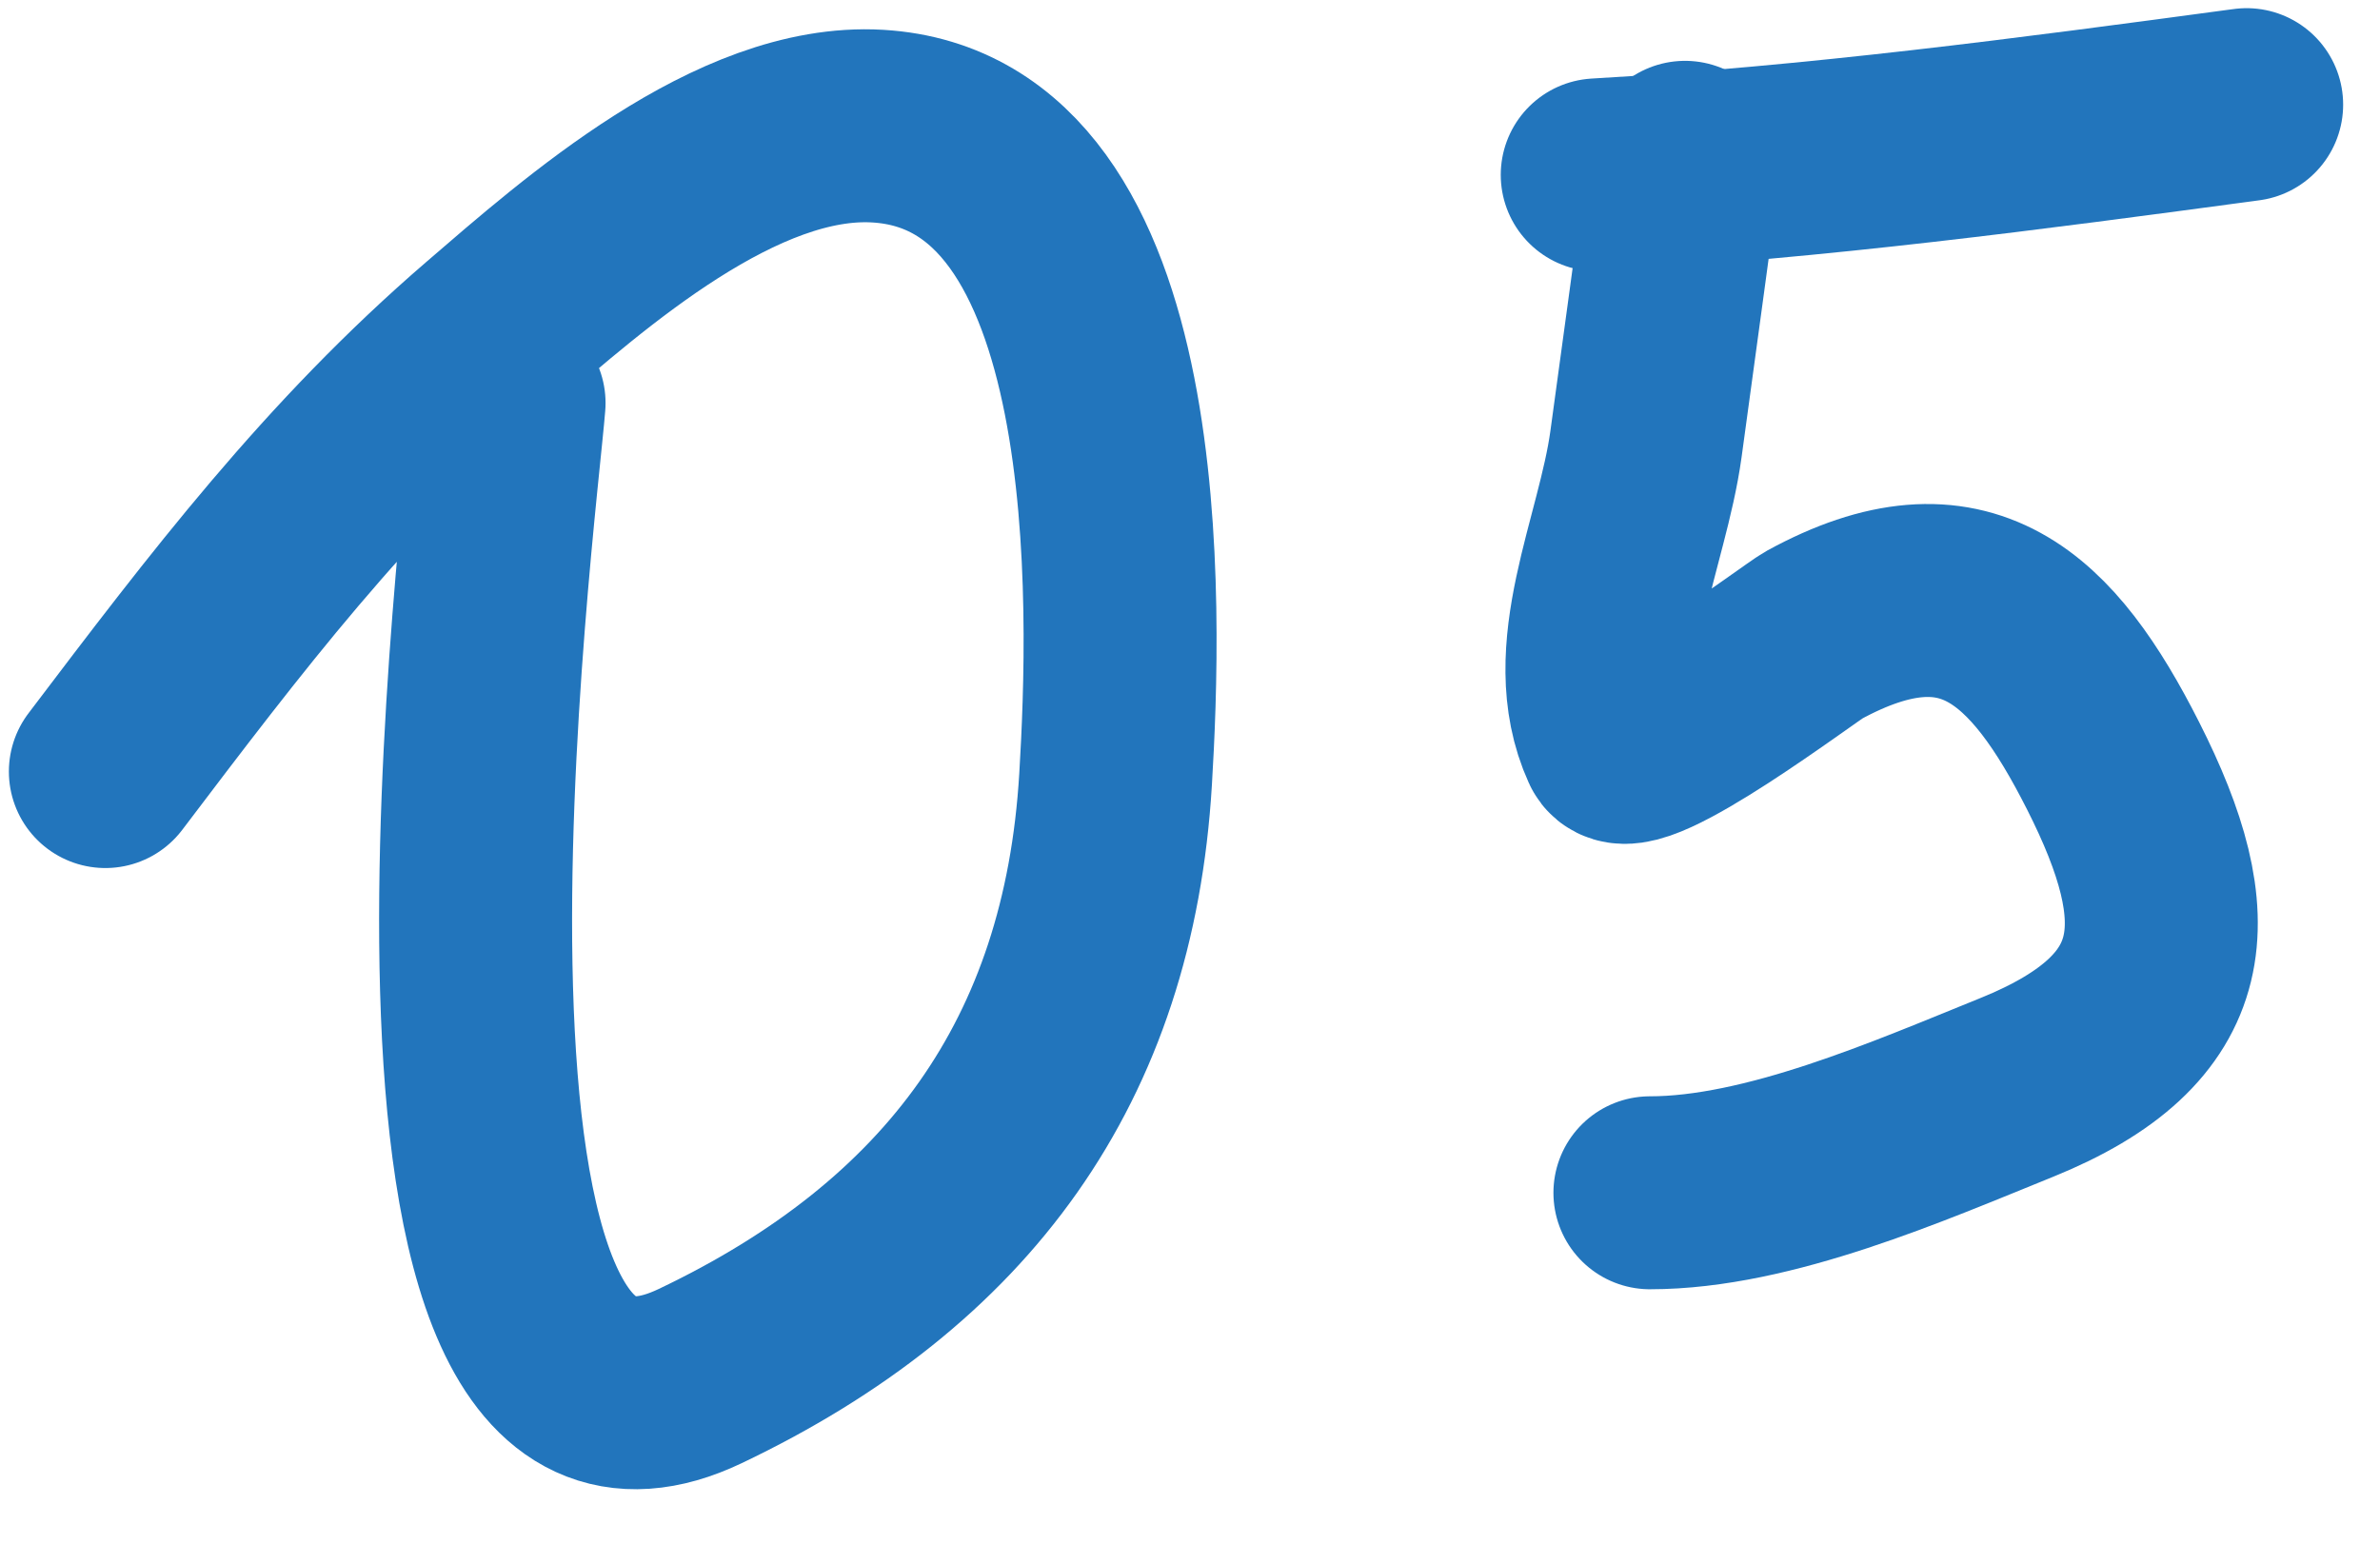 <?xml version="1.0" encoding="UTF-8"?> <svg xmlns="http://www.w3.org/2000/svg" width="37" height="24" viewBox="0 0 37 24" fill="none"> <path d="M7.914 6.266C7.785 7.933 5.705 23.863 10.885 21.395C14.894 19.485 17.081 16.489 17.343 12.118C17.499 9.517 17.756 2.203 13.644 1.961C11.454 1.832 9.087 3.934 7.611 5.205C5.228 7.258 3.5 9.539 1.638 11.996" stroke="#2275BC" stroke-width="3" stroke-linecap="round"></path> <path d="M26.196 2.446C25.994 3.932 25.793 5.418 25.589 6.903C25.377 8.447 24.49 10.138 25.135 11.557C25.335 11.998 27.996 9.984 28.197 9.874C30.557 8.584 31.761 9.754 32.85 11.905C34.062 14.298 33.969 15.848 31.35 16.908C29.681 17.583 27.494 18.545 25.65 18.545" stroke="#2275BC" stroke-width="3" stroke-linecap="round"></path> <path d="M24.831 2.719C28.251 2.522 31.543 2.083 34.927 1.627" stroke="#2275BC" stroke-width="3" stroke-linecap="round"></path> </svg> 